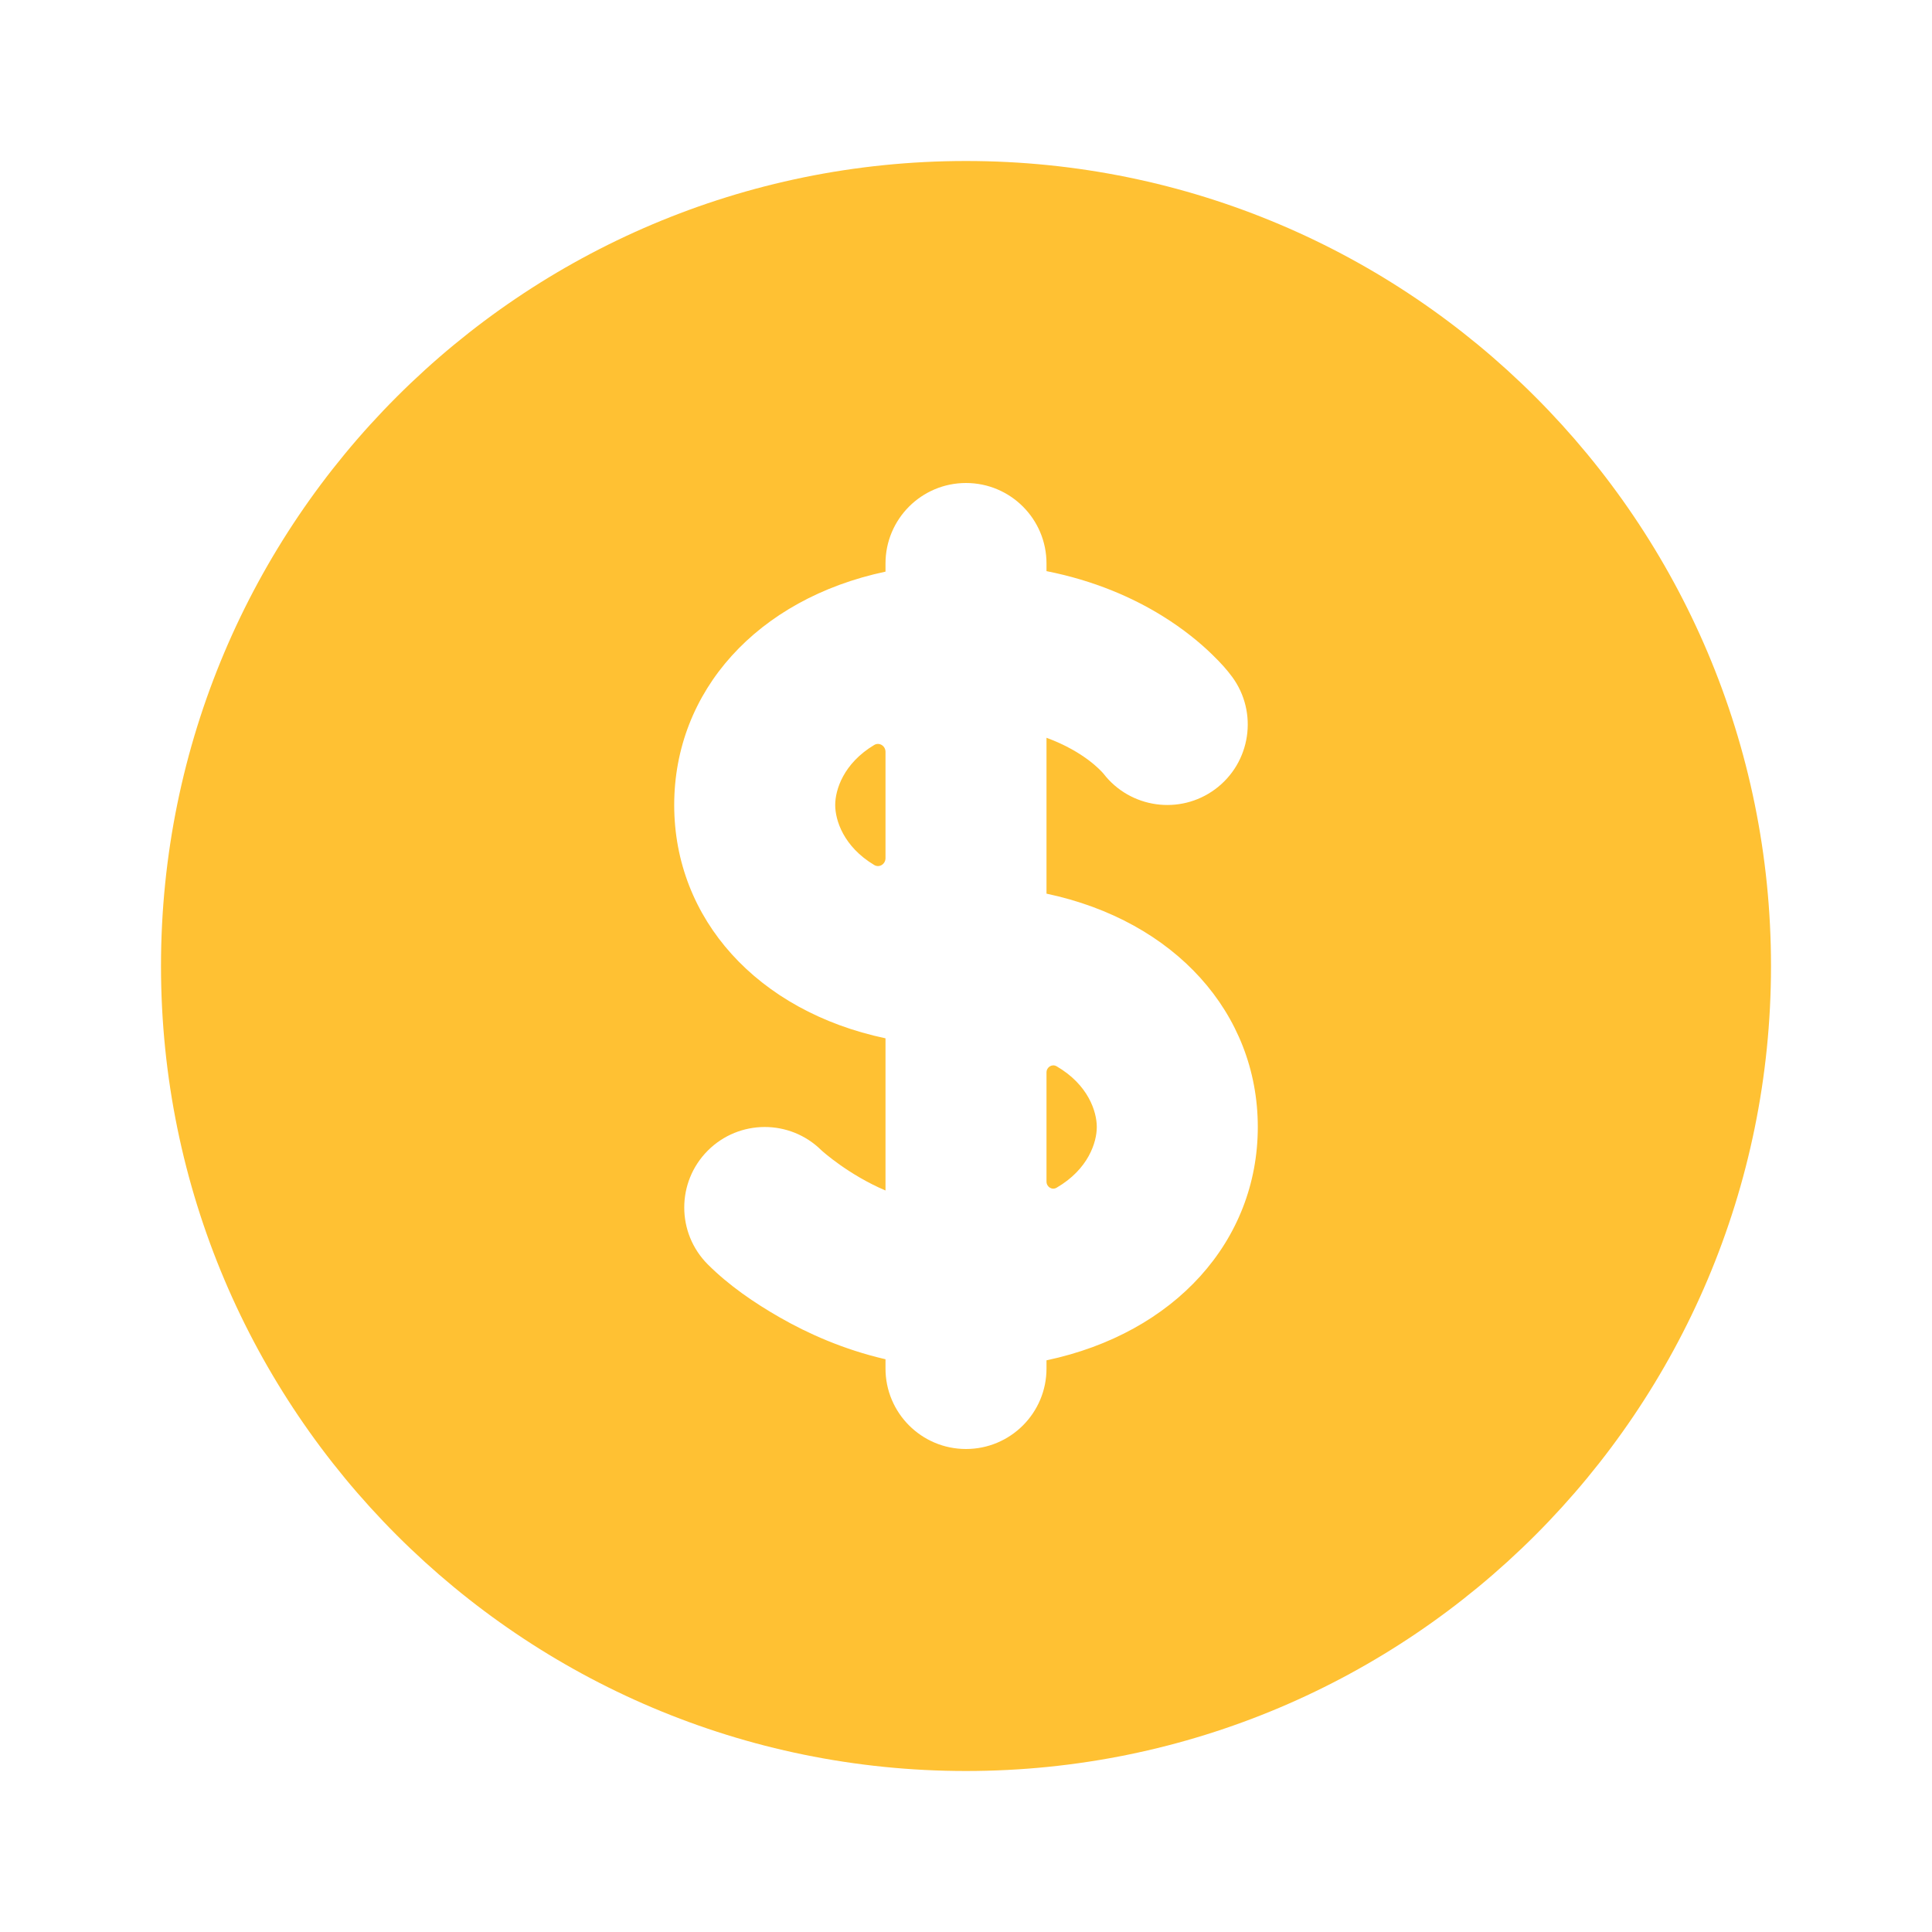 <svg width="60" height="60" viewBox="0 0 60 60" fill="none" xmlns="http://www.w3.org/2000/svg">
<g clip-path="url(#clip0_121_82)">
<path fill-rule="evenodd" clip-rule="evenodd" d="M32.5 17.5C32.5 16.119 31.381 15 30 15C28.619 15 27.5 16.119 27.5 17.5V17.753C23.512 18.598 20.938 21.465 20.938 25C20.938 28.535 23.512 31.402 27.5 32.246V36.972C26.359 36.487 25.547 35.76 25.504 35.718C24.526 34.756 22.954 34.761 21.982 35.732C21.006 36.709 21.006 38.291 21.982 39.268C22.638 39.922 23.427 40.463 24.228 40.92C25.079 41.407 26.186 41.909 27.5 42.213V42.5C27.5 43.881 28.619 45 30 45C31.381 45 32.5 43.881 32.5 42.5V42.246C36.489 41.402 39.062 38.535 39.062 35C39.062 31.465 36.489 28.598 32.5 27.753V22.912C33.682 23.348 34.206 23.953 34.271 24.028C35.1 25.101 36.641 25.32 37.736 24.511C38.846 23.69 39.081 22.124 38.261 21.014C38.261 21.014 38.262 21.016 38.259 21.012C38.099 20.797 37.931 20.604 37.632 20.314C37.277 19.97 36.767 19.542 36.089 19.123C35.179 18.561 33.987 18.031 32.5 17.737V17.5ZM5 30C5 16.193 16.193 5 30 5C43.807 5 55 16.193 55 30C55 43.807 43.807 55 30 55C16.193 55 5 43.807 5 30Z" fill="#FFC133"/>
<path fill-rule="evenodd" clip-rule="evenodd" d="M32.813 33.114C32.67 33.032 32.5 33.141 32.5 33.306V36.695C32.5 36.86 32.67 36.969 32.813 36.886C33.8 36.312 34.062 35.475 34.062 35C34.062 34.525 33.8 33.688 32.813 33.114Z" fill="#FFC133"/>
<path fill-rule="evenodd" clip-rule="evenodd" d="M27.5 23.349C27.5 23.164 27.308 23.041 27.149 23.136C26.193 23.709 25.938 24.531 25.938 25C25.938 25.469 26.193 26.29 27.149 26.863C27.308 26.959 27.5 26.836 27.5 26.651V23.349Z" fill="#FFC133"/>
</g>
<defs>
<clipPath id="clip0_121_82">
<rect width="60" height="60" fill="white"/>
</clipPath>
</defs>
</svg>
